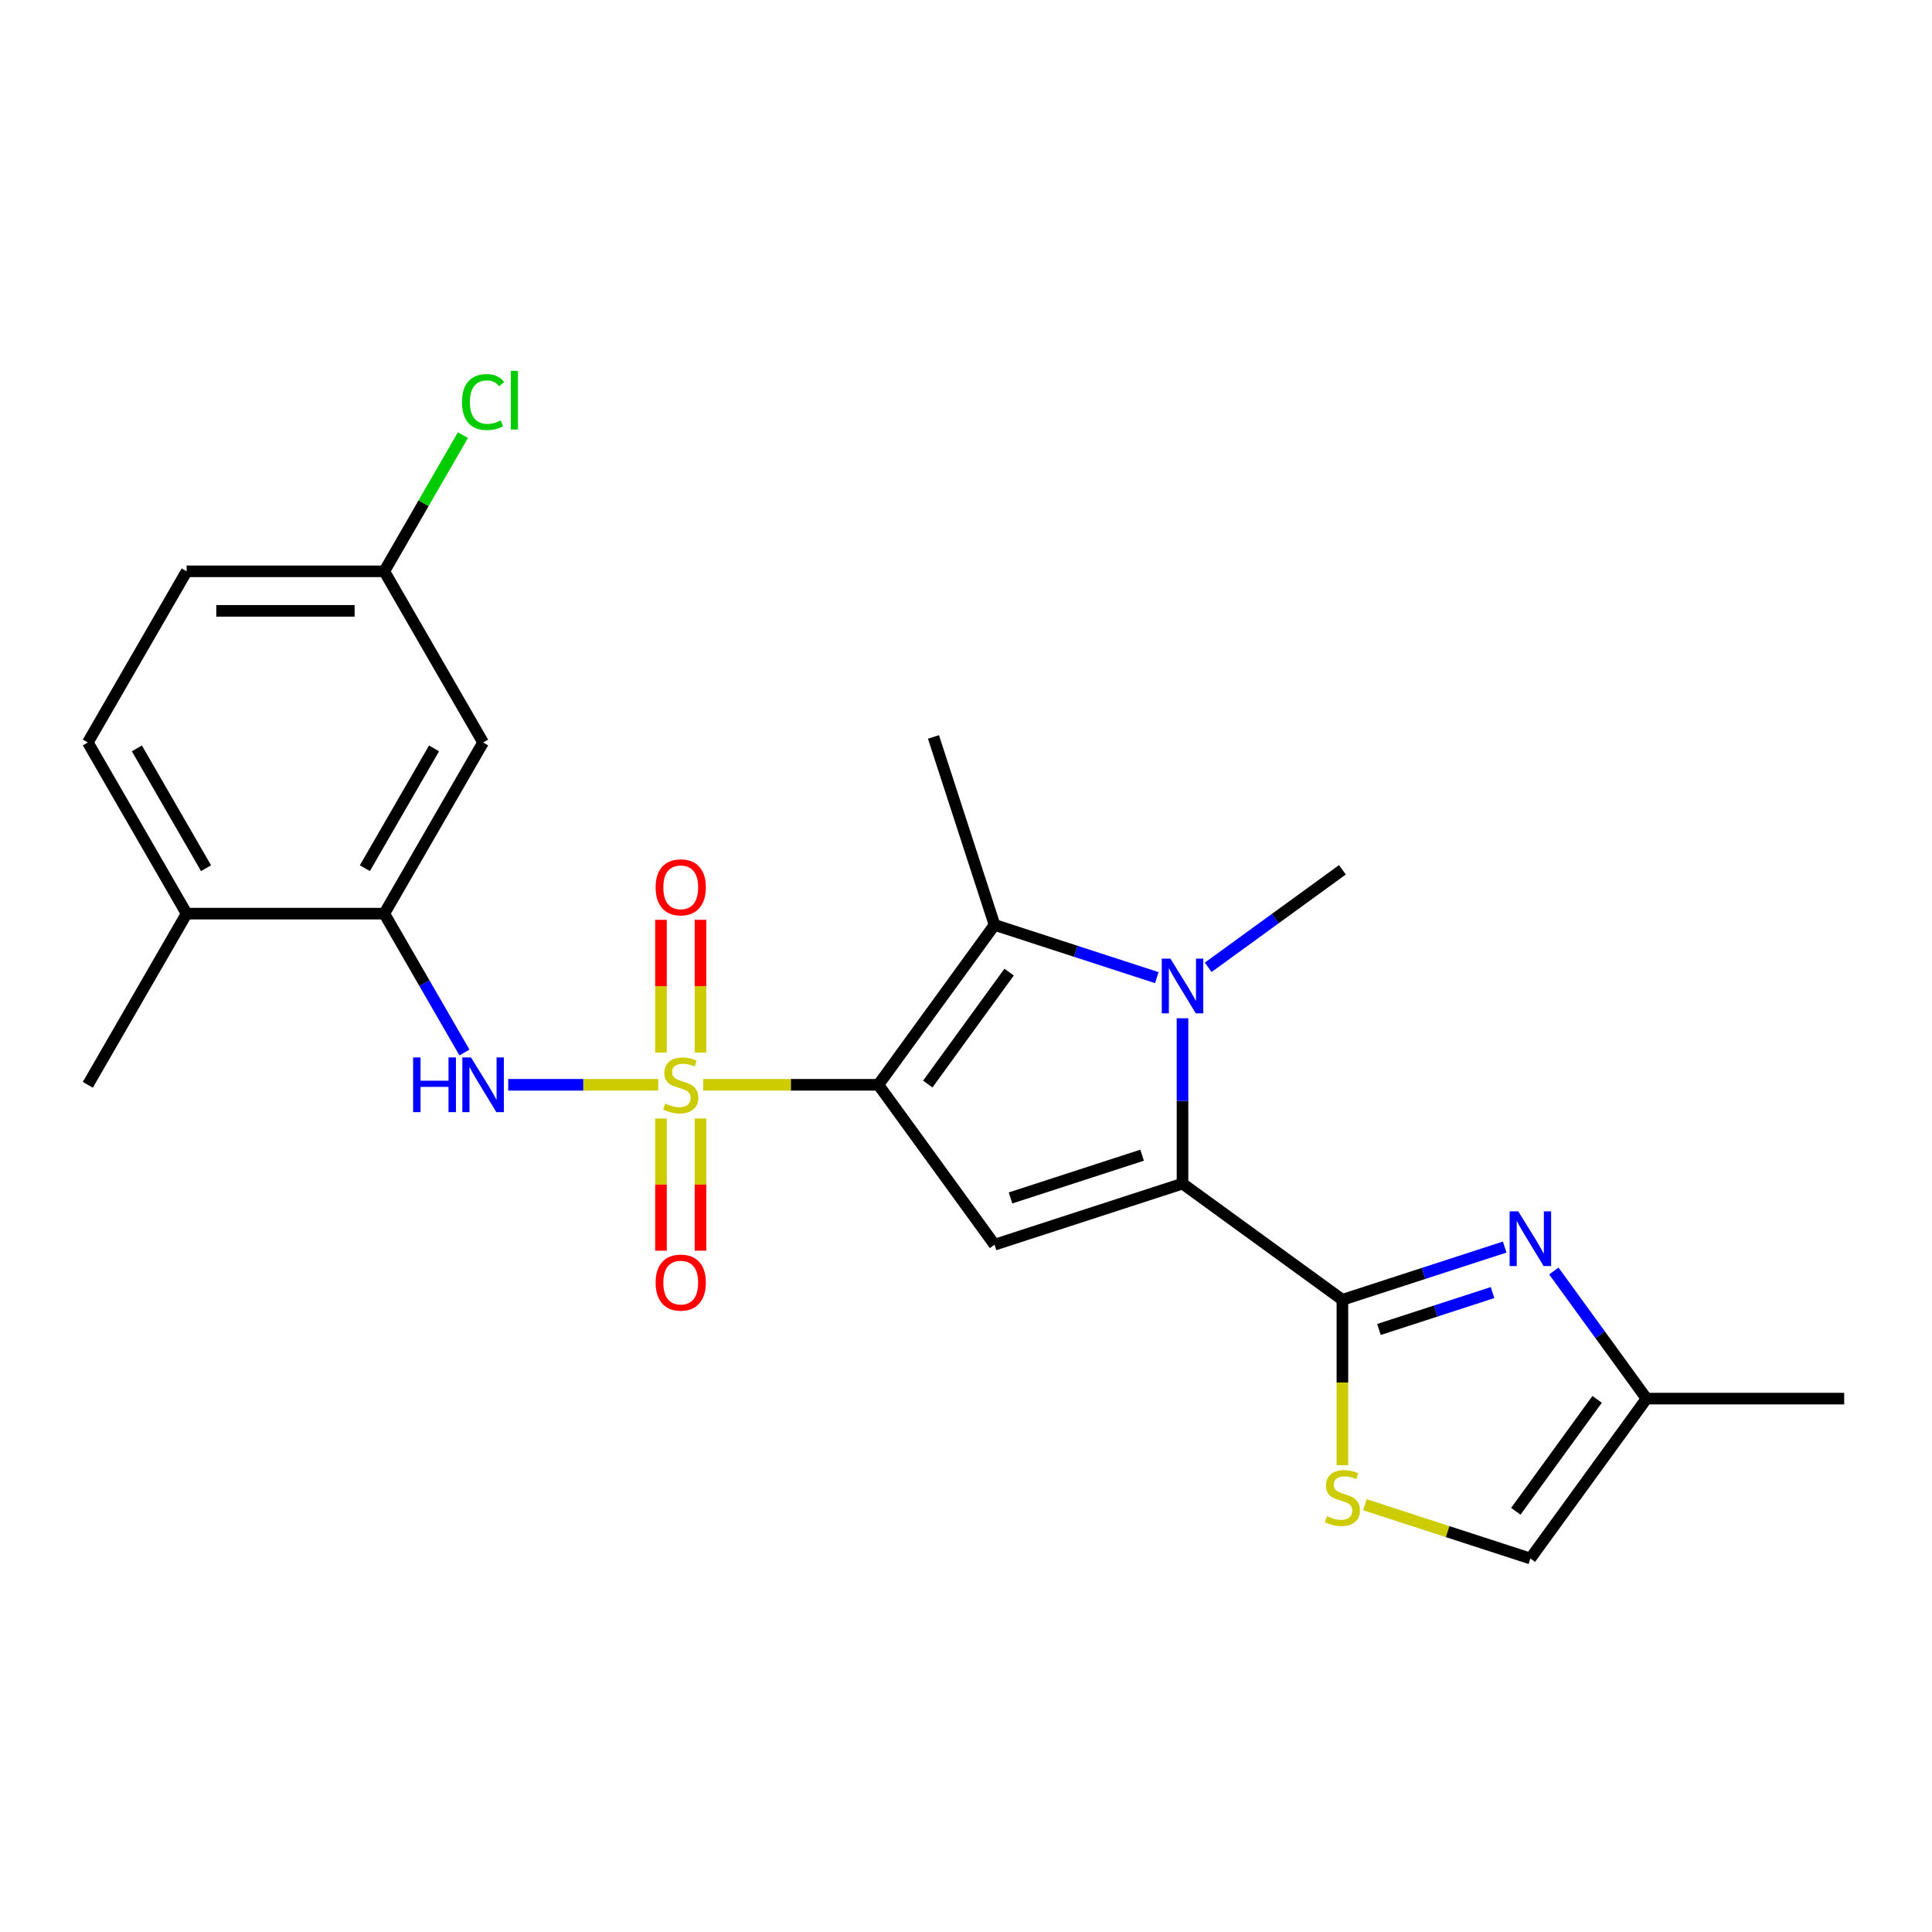 <?xml version='1.0' encoding='iso-8859-1'?>
<svg version='1.1' baseProfile='full'
              xmlns='http://www.w3.org/2000/svg'
                      xmlns:rdkit='http://www.rdkit.org/xml'
                      xmlns:xlink='http://www.w3.org/1999/xlink'
                  xml:space='preserve'
width='1000px' height='1000px' viewBox='0 0 1000 1000'>
<!-- END OF HEADER -->
<rect style='opacity:1.0;fill:#FFFFFF;stroke:none' width='1000' height='1000' x='0' y='0'> </rect>
<path class='bond-0' d='M 454.646,561.491 L 409.316,561.491' style='fill:none;fill-rule:evenodd;stroke:#000000;stroke-width:6px;stroke-linecap:butt;stroke-linejoin:miter;stroke-opacity:1' />
<path class='bond-0' d='M 409.316,561.491 L 363.986,561.491' style='fill:none;fill-rule:evenodd;stroke:#CCCC00;stroke-width:6px;stroke-linecap:butt;stroke-linejoin:miter;stroke-opacity:1' />
<path class='bond-3' d='M 454.646,561.491 L 514.775,644.252' style='fill:none;fill-rule:evenodd;stroke:#000000;stroke-width:6px;stroke-linecap:butt;stroke-linejoin:miter;stroke-opacity:1' />
<path class='bond-4' d='M 454.646,561.491 L 514.775,478.73' style='fill:none;fill-rule:evenodd;stroke:#000000;stroke-width:6px;stroke-linecap:butt;stroke-linejoin:miter;stroke-opacity:1' />
<path class='bond-4' d='M 480.218,561.103 L 522.308,503.17' style='fill:none;fill-rule:evenodd;stroke:#000000;stroke-width:6px;stroke-linecap:butt;stroke-linejoin:miter;stroke-opacity:1' />
<path class='bond-7' d='M 340.711,561.491 L 301.884,561.491' style='fill:none;fill-rule:evenodd;stroke:#CCCC00;stroke-width:6px;stroke-linecap:butt;stroke-linejoin:miter;stroke-opacity:1' />
<path class='bond-7' d='M 301.884,561.491 L 263.057,561.491' style='fill:none;fill-rule:evenodd;stroke:#0000FF;stroke-width:6px;stroke-linecap:butt;stroke-linejoin:miter;stroke-opacity:1' />
<path class='bond-11' d='M 362.578,544.814 L 362.578,510.454' style='fill:none;fill-rule:evenodd;stroke:#CCCC00;stroke-width:6px;stroke-linecap:butt;stroke-linejoin:miter;stroke-opacity:1' />
<path class='bond-11' d='M 362.578,510.454 L 362.578,476.094' style='fill:none;fill-rule:evenodd;stroke:#FF0000;stroke-width:6px;stroke-linecap:butt;stroke-linejoin:miter;stroke-opacity:1' />
<path class='bond-11' d='M 342.118,544.814 L 342.118,510.454' style='fill:none;fill-rule:evenodd;stroke:#CCCC00;stroke-width:6px;stroke-linecap:butt;stroke-linejoin:miter;stroke-opacity:1' />
<path class='bond-11' d='M 342.118,510.454 L 342.118,476.094' style='fill:none;fill-rule:evenodd;stroke:#FF0000;stroke-width:6px;stroke-linecap:butt;stroke-linejoin:miter;stroke-opacity:1' />
<path class='bond-12' d='M 342.118,578.929 L 342.118,613.138' style='fill:none;fill-rule:evenodd;stroke:#CCCC00;stroke-width:6px;stroke-linecap:butt;stroke-linejoin:miter;stroke-opacity:1' />
<path class='bond-12' d='M 342.118,613.138 L 342.118,647.348' style='fill:none;fill-rule:evenodd;stroke:#FF0000;stroke-width:6px;stroke-linecap:butt;stroke-linejoin:miter;stroke-opacity:1' />
<path class='bond-12' d='M 362.578,578.929 L 362.578,613.138' style='fill:none;fill-rule:evenodd;stroke:#CCCC00;stroke-width:6px;stroke-linecap:butt;stroke-linejoin:miter;stroke-opacity:1' />
<path class='bond-12' d='M 362.578,613.138 L 362.578,647.348' style='fill:none;fill-rule:evenodd;stroke:#FF0000;stroke-width:6px;stroke-linecap:butt;stroke-linejoin:miter;stroke-opacity:1' />
<path class='bond-1' d='M 612.066,612.64 L 514.775,644.252' style='fill:none;fill-rule:evenodd;stroke:#000000;stroke-width:6px;stroke-linecap:butt;stroke-linejoin:miter;stroke-opacity:1' />
<path class='bond-1' d='M 591.15,597.924 L 523.047,620.052' style='fill:none;fill-rule:evenodd;stroke:#000000;stroke-width:6px;stroke-linecap:butt;stroke-linejoin:miter;stroke-opacity:1' />
<path class='bond-5' d='M 612.066,612.64 L 694.827,672.769' style='fill:none;fill-rule:evenodd;stroke:#000000;stroke-width:6px;stroke-linecap:butt;stroke-linejoin:miter;stroke-opacity:1' />
<path class='bond-24' d='M 612.066,612.64 L 612.066,569.85' style='fill:none;fill-rule:evenodd;stroke:#000000;stroke-width:6px;stroke-linecap:butt;stroke-linejoin:miter;stroke-opacity:1' />
<path class='bond-24' d='M 612.066,569.85 L 612.066,527.06' style='fill:none;fill-rule:evenodd;stroke:#0000FF;stroke-width:6px;stroke-linecap:butt;stroke-linejoin:miter;stroke-opacity:1' />
<path class='bond-2' d='M 598.769,506.022 L 556.772,492.376' style='fill:none;fill-rule:evenodd;stroke:#0000FF;stroke-width:6px;stroke-linecap:butt;stroke-linejoin:miter;stroke-opacity:1' />
<path class='bond-2' d='M 556.772,492.376 L 514.775,478.73' style='fill:none;fill-rule:evenodd;stroke:#000000;stroke-width:6px;stroke-linecap:butt;stroke-linejoin:miter;stroke-opacity:1' />
<path class='bond-18' d='M 625.364,500.681 L 660.096,475.447' style='fill:none;fill-rule:evenodd;stroke:#0000FF;stroke-width:6px;stroke-linecap:butt;stroke-linejoin:miter;stroke-opacity:1' />
<path class='bond-18' d='M 660.096,475.447 L 694.827,450.213' style='fill:none;fill-rule:evenodd;stroke:#000000;stroke-width:6px;stroke-linecap:butt;stroke-linejoin:miter;stroke-opacity:1' />
<path class='bond-19' d='M 514.775,478.73 L 483.164,381.439' style='fill:none;fill-rule:evenodd;stroke:#000000;stroke-width:6px;stroke-linecap:butt;stroke-linejoin:miter;stroke-opacity:1' />
<path class='bond-6' d='M 694.827,672.769 L 736.824,659.124' style='fill:none;fill-rule:evenodd;stroke:#000000;stroke-width:6px;stroke-linecap:butt;stroke-linejoin:miter;stroke-opacity:1' />
<path class='bond-6' d='M 736.824,659.124 L 778.821,645.478' style='fill:none;fill-rule:evenodd;stroke:#0000FF;stroke-width:6px;stroke-linecap:butt;stroke-linejoin:miter;stroke-opacity:1' />
<path class='bond-6' d='M 713.749,688.134 L 743.146,678.582' style='fill:none;fill-rule:evenodd;stroke:#000000;stroke-width:6px;stroke-linecap:butt;stroke-linejoin:miter;stroke-opacity:1' />
<path class='bond-6' d='M 743.146,678.582 L 772.544,669.03' style='fill:none;fill-rule:evenodd;stroke:#0000FF;stroke-width:6px;stroke-linecap:butt;stroke-linejoin:miter;stroke-opacity:1' />
<path class='bond-8' d='M 694.827,672.769 L 694.827,715.58' style='fill:none;fill-rule:evenodd;stroke:#000000;stroke-width:6px;stroke-linecap:butt;stroke-linejoin:miter;stroke-opacity:1' />
<path class='bond-8' d='M 694.827,715.58 L 694.827,758.39' style='fill:none;fill-rule:evenodd;stroke:#CCCC00;stroke-width:6px;stroke-linecap:butt;stroke-linejoin:miter;stroke-opacity:1' />
<path class='bond-10' d='M 804.264,657.875 L 828.256,690.897' style='fill:none;fill-rule:evenodd;stroke:#0000FF;stroke-width:6px;stroke-linecap:butt;stroke-linejoin:miter;stroke-opacity:1' />
<path class='bond-10' d='M 828.256,690.897 L 852.248,723.918' style='fill:none;fill-rule:evenodd;stroke:#000000;stroke-width:6px;stroke-linecap:butt;stroke-linejoin:miter;stroke-opacity:1' />
<path class='bond-9' d='M 240.399,544.774 L 219.65,508.836' style='fill:none;fill-rule:evenodd;stroke:#0000FF;stroke-width:6px;stroke-linecap:butt;stroke-linejoin:miter;stroke-opacity:1' />
<path class='bond-9' d='M 219.65,508.836 L 198.901,472.899' style='fill:none;fill-rule:evenodd;stroke:#000000;stroke-width:6px;stroke-linecap:butt;stroke-linejoin:miter;stroke-opacity:1' />
<path class='bond-13' d='M 706.465,778.849 L 749.292,792.764' style='fill:none;fill-rule:evenodd;stroke:#CCCC00;stroke-width:6px;stroke-linecap:butt;stroke-linejoin:miter;stroke-opacity:1' />
<path class='bond-13' d='M 749.292,792.764 L 792.118,806.679' style='fill:none;fill-rule:evenodd;stroke:#000000;stroke-width:6px;stroke-linecap:butt;stroke-linejoin:miter;stroke-opacity:1' />
<path class='bond-14' d='M 198.901,472.899 L 250.05,384.306' style='fill:none;fill-rule:evenodd;stroke:#000000;stroke-width:6px;stroke-linecap:butt;stroke-linejoin:miter;stroke-opacity:1' />
<path class='bond-14' d='M 188.855,449.38 L 224.66,387.365' style='fill:none;fill-rule:evenodd;stroke:#000000;stroke-width:6px;stroke-linecap:butt;stroke-linejoin:miter;stroke-opacity:1' />
<path class='bond-15' d='M 198.901,472.899 L 96.603,472.899' style='fill:none;fill-rule:evenodd;stroke:#000000;stroke-width:6px;stroke-linecap:butt;stroke-linejoin:miter;stroke-opacity:1' />
<path class='bond-22' d='M 852.248,723.918 L 954.545,723.918' style='fill:none;fill-rule:evenodd;stroke:#000000;stroke-width:6px;stroke-linecap:butt;stroke-linejoin:miter;stroke-opacity:1' />
<path class='bond-25' d='M 852.248,723.918 L 792.118,806.679' style='fill:none;fill-rule:evenodd;stroke:#000000;stroke-width:6px;stroke-linecap:butt;stroke-linejoin:miter;stroke-opacity:1' />
<path class='bond-25' d='M 826.676,724.307 L 784.586,782.239' style='fill:none;fill-rule:evenodd;stroke:#000000;stroke-width:6px;stroke-linecap:butt;stroke-linejoin:miter;stroke-opacity:1' />
<path class='bond-17' d='M 250.05,384.306 L 198.901,295.713' style='fill:none;fill-rule:evenodd;stroke:#000000;stroke-width:6px;stroke-linecap:butt;stroke-linejoin:miter;stroke-opacity:1' />
<path class='bond-16' d='M 96.603,472.899 L 45.455,384.306' style='fill:none;fill-rule:evenodd;stroke:#000000;stroke-width:6px;stroke-linecap:butt;stroke-linejoin:miter;stroke-opacity:1' />
<path class='bond-16' d='M 106.65,449.38 L 70.845,387.365' style='fill:none;fill-rule:evenodd;stroke:#000000;stroke-width:6px;stroke-linecap:butt;stroke-linejoin:miter;stroke-opacity:1' />
<path class='bond-23' d='M 96.603,472.899 L 45.455,561.491' style='fill:none;fill-rule:evenodd;stroke:#000000;stroke-width:6px;stroke-linecap:butt;stroke-linejoin:miter;stroke-opacity:1' />
<path class='bond-20' d='M 45.455,384.306 L 96.603,295.713' style='fill:none;fill-rule:evenodd;stroke:#000000;stroke-width:6px;stroke-linecap:butt;stroke-linejoin:miter;stroke-opacity:1' />
<path class='bond-21' d='M 198.901,295.713 L 219.252,260.466' style='fill:none;fill-rule:evenodd;stroke:#000000;stroke-width:6px;stroke-linecap:butt;stroke-linejoin:miter;stroke-opacity:1' />
<path class='bond-21' d='M 219.252,260.466 L 239.602,225.218' style='fill:none;fill-rule:evenodd;stroke:#00CC00;stroke-width:6px;stroke-linecap:butt;stroke-linejoin:miter;stroke-opacity:1' />
<path class='bond-26' d='M 198.901,295.713 L 96.603,295.713' style='fill:none;fill-rule:evenodd;stroke:#000000;stroke-width:6px;stroke-linecap:butt;stroke-linejoin:miter;stroke-opacity:1' />
<path class='bond-26' d='M 183.557,316.173 L 111.948,316.173' style='fill:none;fill-rule:evenodd;stroke:#000000;stroke-width:6px;stroke-linecap:butt;stroke-linejoin:miter;stroke-opacity:1' />
<path  class='atom-1' d='M 344.348 571.211
Q 344.668 571.331, 345.988 571.891
Q 347.308 572.451, 348.748 572.811
Q 350.228 573.131, 351.668 573.131
Q 354.348 573.131, 355.908 571.851
Q 357.468 570.531, 357.468 568.251
Q 357.468 566.691, 356.668 565.731
Q 355.908 564.771, 354.708 564.251
Q 353.508 563.731, 351.508 563.131
Q 348.988 562.371, 347.468 561.651
Q 345.988 560.931, 344.908 559.411
Q 343.868 557.891, 343.868 555.331
Q 343.868 551.771, 346.268 549.571
Q 348.708 547.371, 353.508 547.371
Q 356.788 547.371, 360.508 548.931
L 359.588 552.011
Q 356.188 550.611, 353.628 550.611
Q 350.868 550.611, 349.348 551.771
Q 347.828 552.891, 347.868 554.851
Q 347.868 556.371, 348.628 557.291
Q 349.428 558.211, 350.548 558.731
Q 351.708 559.251, 353.628 559.851
Q 356.188 560.651, 357.708 561.451
Q 359.228 562.251, 360.308 563.891
Q 361.428 565.491, 361.428 568.251
Q 361.428 572.171, 358.788 574.291
Q 356.188 576.371, 351.828 576.371
Q 349.308 576.371, 347.388 575.811
Q 345.508 575.291, 343.268 574.371
L 344.348 571.211
' fill='#CCCC00'/>
<path  class='atom-3' d='M 605.806 496.182
L 615.086 511.182
Q 616.006 512.662, 617.486 515.342
Q 618.966 518.022, 619.046 518.182
L 619.046 496.182
L 622.806 496.182
L 622.806 524.502
L 618.926 524.502
L 608.966 508.102
Q 607.806 506.182, 606.566 503.982
Q 605.366 501.782, 605.006 501.102
L 605.006 524.502
L 601.326 524.502
L 601.326 496.182
L 605.806 496.182
' fill='#0000FF'/>
<path  class='atom-7' d='M 785.858 626.998
L 795.138 641.998
Q 796.058 643.478, 797.538 646.158
Q 799.018 648.838, 799.098 648.998
L 799.098 626.998
L 802.858 626.998
L 802.858 655.318
L 798.978 655.318
L 789.018 638.918
Q 787.858 636.998, 786.618 634.798
Q 785.418 632.598, 785.058 631.918
L 785.058 655.318
L 781.378 655.318
L 781.378 626.998
L 785.858 626.998
' fill='#0000FF'/>
<path  class='atom-8' d='M 213.83 547.331
L 217.67 547.331
L 217.67 559.371
L 232.15 559.371
L 232.15 547.331
L 235.99 547.331
L 235.99 575.651
L 232.15 575.651
L 232.15 562.571
L 217.67 562.571
L 217.67 575.651
L 213.83 575.651
L 213.83 547.331
' fill='#0000FF'/>
<path  class='atom-8' d='M 243.79 547.331
L 253.07 562.331
Q 253.99 563.811, 255.47 566.491
Q 256.95 569.171, 257.03 569.331
L 257.03 547.331
L 260.79 547.331
L 260.79 575.651
L 256.91 575.651
L 246.95 559.251
Q 245.79 557.331, 244.55 555.131
Q 243.35 552.931, 242.99 552.251
L 242.99 575.651
L 239.31 575.651
L 239.31 547.331
L 243.79 547.331
' fill='#0000FF'/>
<path  class='atom-9' d='M 686.827 784.787
Q 687.147 784.907, 688.467 785.467
Q 689.787 786.027, 691.227 786.387
Q 692.707 786.707, 694.147 786.707
Q 696.827 786.707, 698.387 785.427
Q 699.947 784.107, 699.947 781.827
Q 699.947 780.267, 699.147 779.307
Q 698.387 778.347, 697.187 777.827
Q 695.987 777.307, 693.987 776.707
Q 691.467 775.947, 689.947 775.227
Q 688.467 774.507, 687.387 772.987
Q 686.347 771.467, 686.347 768.907
Q 686.347 765.347, 688.747 763.147
Q 691.187 760.947, 695.987 760.947
Q 699.267 760.947, 702.987 762.507
L 702.067 765.587
Q 698.667 764.187, 696.107 764.187
Q 693.347 764.187, 691.827 765.347
Q 690.307 766.467, 690.347 768.427
Q 690.347 769.947, 691.107 770.867
Q 691.907 771.787, 693.027 772.307
Q 694.187 772.827, 696.107 773.427
Q 698.667 774.227, 700.187 775.027
Q 701.707 775.827, 702.787 777.467
Q 703.907 779.067, 703.907 781.827
Q 703.907 785.747, 701.267 787.867
Q 698.667 789.947, 694.307 789.947
Q 691.787 789.947, 689.867 789.387
Q 687.987 788.867, 685.747 787.947
L 686.827 784.787
' fill='#CCCC00'/>
<path  class='atom-12' d='M 339.348 459.273
Q 339.348 452.473, 342.708 448.673
Q 346.068 444.873, 352.348 444.873
Q 358.628 444.873, 361.988 448.673
Q 365.348 452.473, 365.348 459.273
Q 365.348 466.153, 361.948 470.073
Q 358.548 473.953, 352.348 473.953
Q 346.108 473.953, 342.708 470.073
Q 339.348 466.193, 339.348 459.273
M 352.348 470.753
Q 356.668 470.753, 358.988 467.873
Q 361.348 464.953, 361.348 459.273
Q 361.348 453.713, 358.988 450.913
Q 356.668 448.073, 352.348 448.073
Q 348.028 448.073, 345.668 450.873
Q 343.348 453.673, 343.348 459.273
Q 343.348 464.993, 345.668 467.873
Q 348.028 470.753, 352.348 470.753
' fill='#FF0000'/>
<path  class='atom-13' d='M 339.348 663.869
Q 339.348 657.069, 342.708 653.269
Q 346.068 649.469, 352.348 649.469
Q 358.628 649.469, 361.988 653.269
Q 365.348 657.069, 365.348 663.869
Q 365.348 670.749, 361.948 674.669
Q 358.548 678.549, 352.348 678.549
Q 346.108 678.549, 342.708 674.669
Q 339.348 670.789, 339.348 663.869
M 352.348 675.349
Q 356.668 675.349, 358.988 672.469
Q 361.348 669.549, 361.348 663.869
Q 361.348 658.309, 358.988 655.509
Q 356.668 652.669, 352.348 652.669
Q 348.028 652.669, 345.668 655.469
Q 343.348 658.269, 343.348 663.869
Q 343.348 669.589, 345.668 672.469
Q 348.028 675.349, 352.348 675.349
' fill='#FF0000'/>
<path  class='atom-22' d='M 239.13 208.101
Q 239.13 201.061, 242.41 197.381
Q 245.73 193.661, 252.01 193.661
Q 257.85 193.661, 260.97 197.781
L 258.33 199.941
Q 256.05 196.941, 252.01 196.941
Q 247.73 196.941, 245.45 199.821
Q 243.21 202.661, 243.21 208.101
Q 243.21 213.701, 245.53 216.581
Q 247.89 219.461, 252.45 219.461
Q 255.57 219.461, 259.21 217.581
L 260.33 220.581
Q 258.85 221.541, 256.61 222.101
Q 254.37 222.661, 251.89 222.661
Q 245.73 222.661, 242.41 218.901
Q 239.13 215.141, 239.13 208.101
' fill='#00CC00'/>
<path  class='atom-22' d='M 264.41 191.941
L 268.09 191.941
L 268.09 222.301
L 264.41 222.301
L 264.41 191.941
' fill='#00CC00'/>
</svg>
